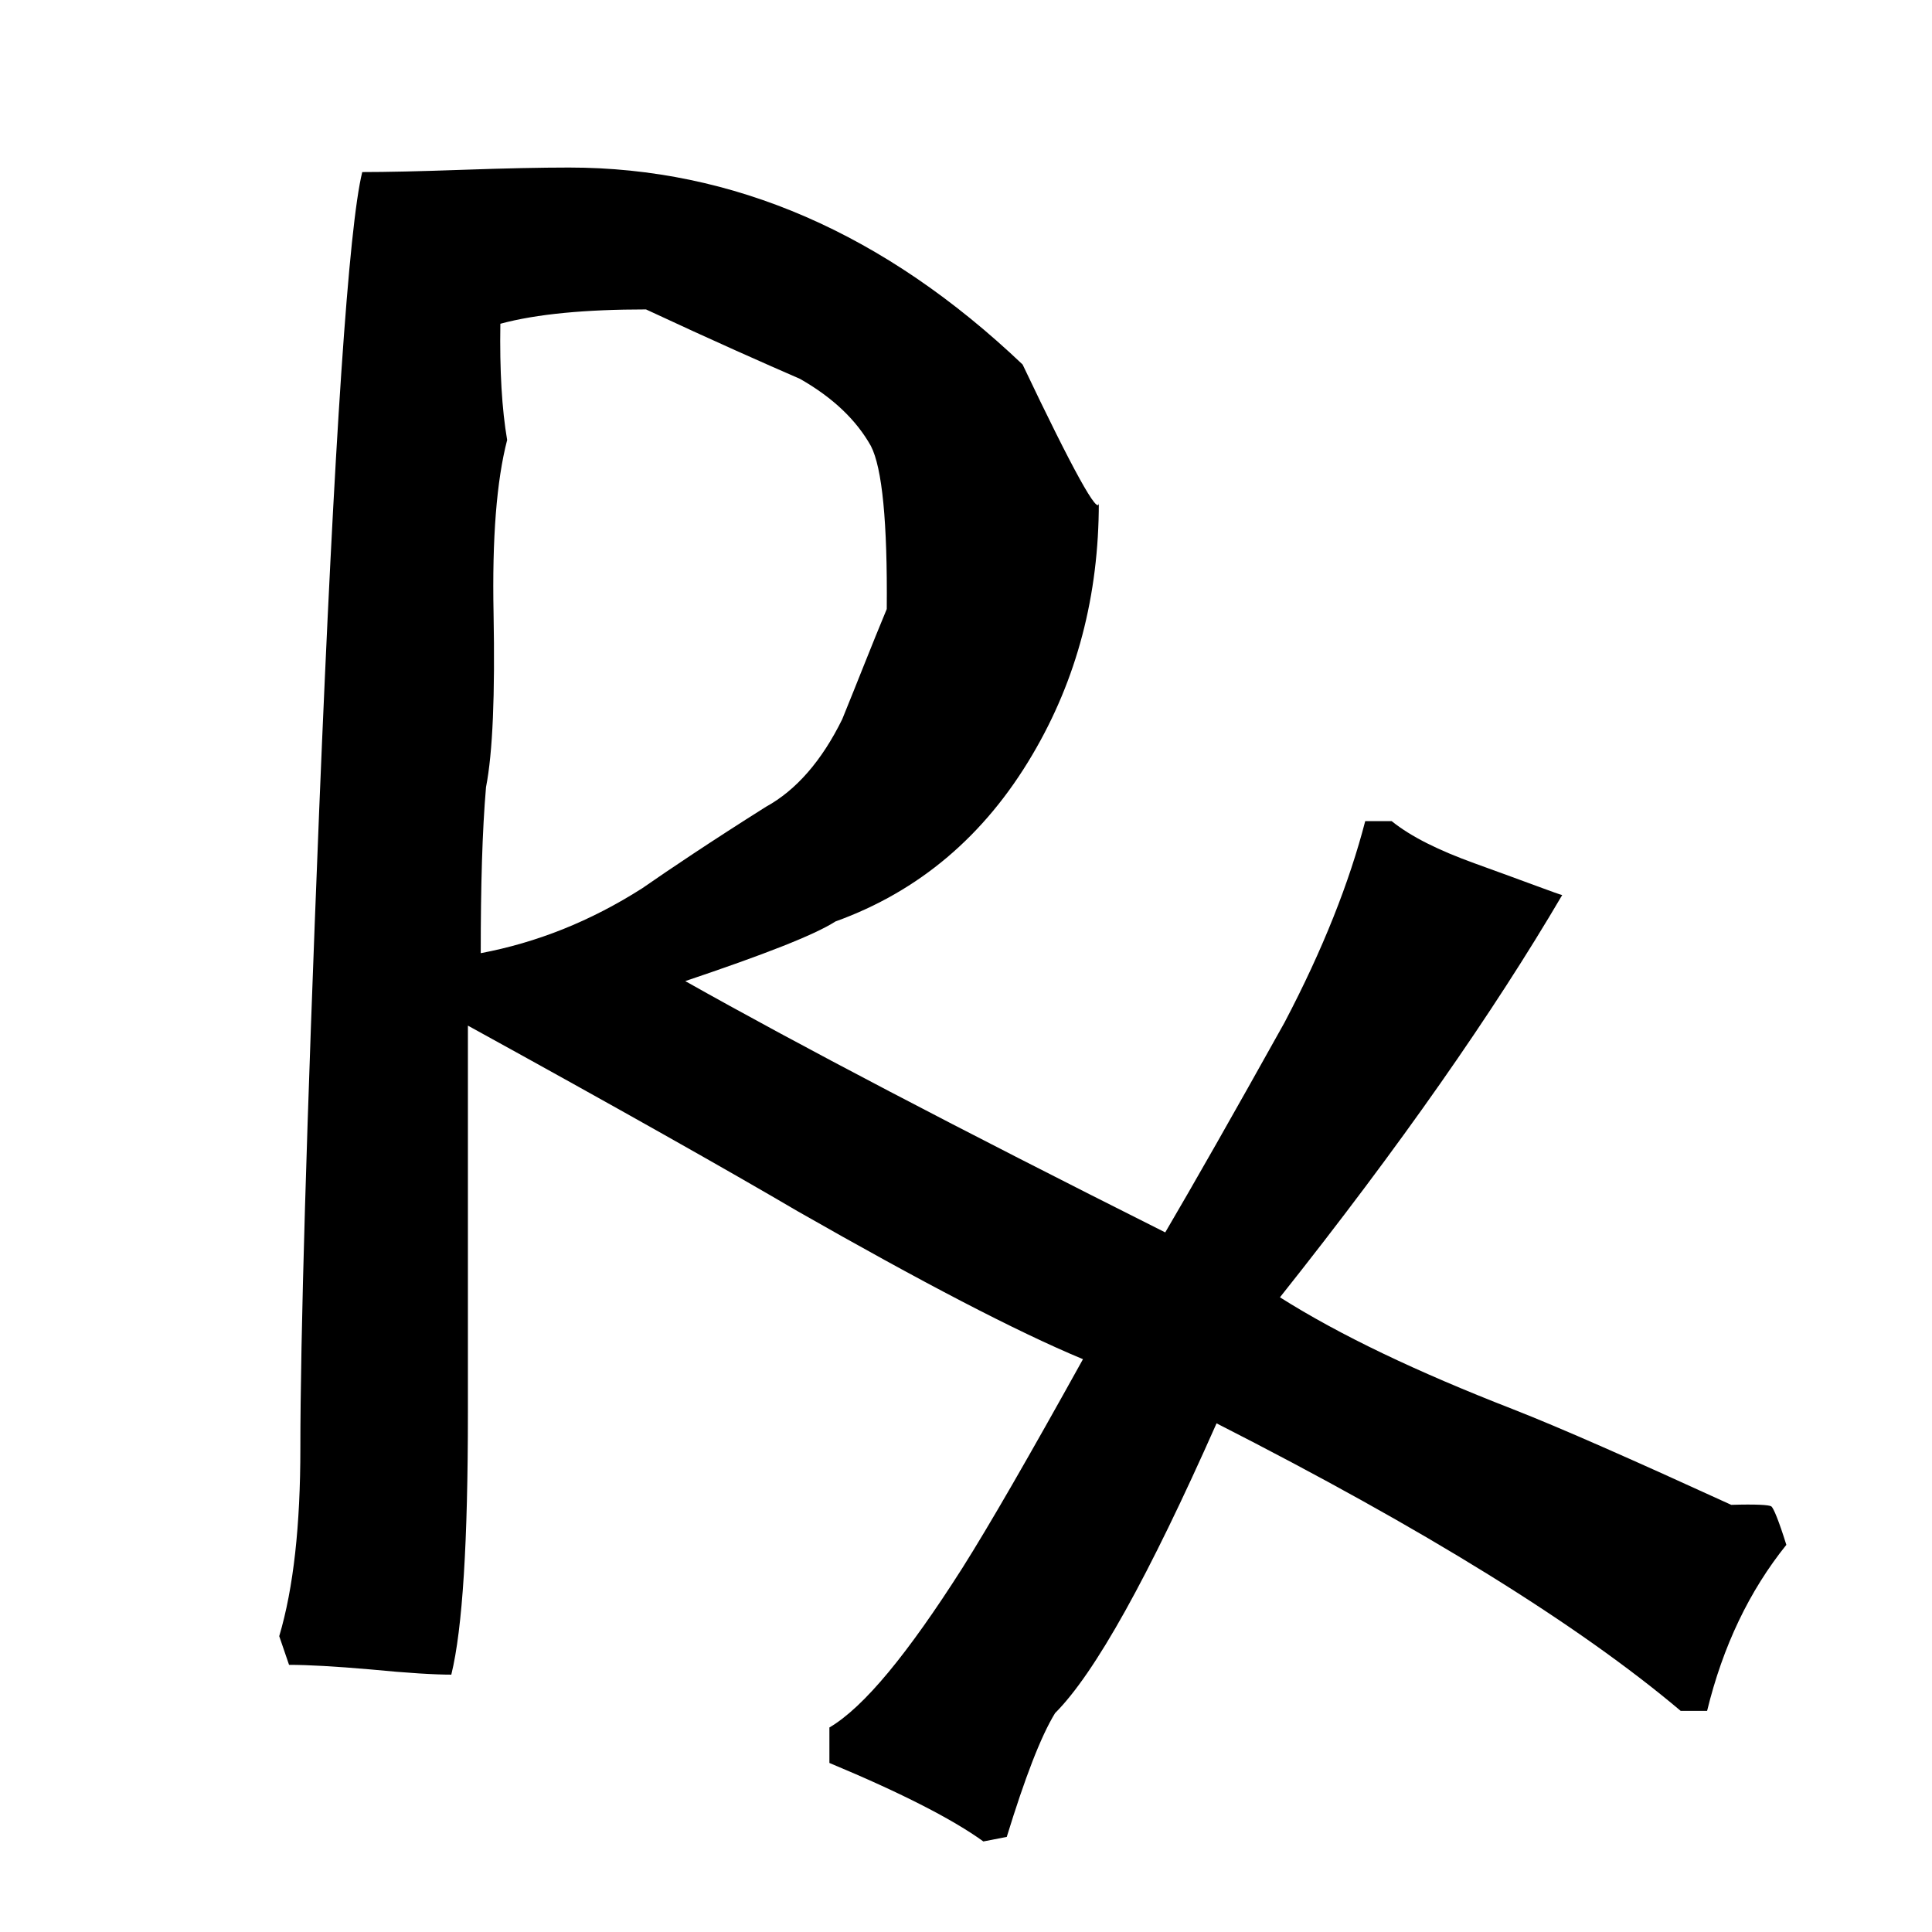 <?xml version="1.0" encoding="utf-8"?>
<!-- Generator: Adobe Illustrator 19.0.0, SVG Export Plug-In . SVG Version: 6.00 Build 0)  -->
<svg version="1.1" id="d" xmlns="http://www.w3.org/2000/svg" xmlns:xlink="http://www.w3.org/1999/xlink" x="0px" y="0px"
	 width="256px" height="256px" viewBox="0 0 256 256" style="enable-background:new 0 0 256 256;" xml:space="preserve">
<g>
	<path d="M226.2,226.7h-3.5c-13.5-11.4-34-24.1-61.5-38.1c-9,20.3-16.1,33.1-21.4,38.4c-1.9,3.1-4,8.6-6.4,16.4l-3.1,0.6
		c-4-2.9-10.8-6.4-20.4-10.4v-4.7c4.6-2.7,10.4-9.8,17.6-21.1c3.6-5.7,8.9-14.9,16-27.7c-8.9-3.7-21.5-10.3-37.8-19.6
		c-9.2-5.4-23.7-13.6-43.7-24.6v51.3c0,17-0.7,28.6-2.2,34.7c-2.1,0-5.7-0.2-10.8-0.7c-4.6-0.4-8.2-0.6-10.7-0.6l-1.3-3.8
		c1.9-6.4,2.8-14.7,2.8-24.9c0-14.3,0.8-42.5,2.5-84.7c2-49,3.9-77.1,5.7-84.4c3.2,0,7.7-0.1,13.3-0.3c5.7-0.2,10.4-0.3,14.1-0.3
		c21.8,0,41.8,8.7,60.1,26.1c6.7,14.1,10.1,20.2,10.1,18.3c0,12.3-2.9,23.4-8.8,33.4c-6.3,10.7-15,18.1-26.1,22.1
		c-2.8,1.8-9.5,4.4-19.9,7.9c14.9,8.4,36.1,19.5,63.6,33.3c3.7-6.3,9-15.6,15.8-27.8c5.1-9.7,8.6-18.6,10.7-26.7h3.5
		c2.6,2.1,6.3,3.9,11,5.6c7.2,2.6,11.1,4.1,11.6,4.2c-9.1,15.5-21.5,33.3-37.4,53.3c7.9,5,18.2,9.9,30.8,14.8
		c6.4,2.5,16.1,6.8,29,12.7c3.2-0.1,5,0,5.3,0.2c0.3,0.2,1,1.9,2,5.1C231.8,210.8,228.3,218.1,226.2,226.7z M115.4,59.1
		c-1.9-3.4-5-6.4-9.4-8.9c-4.6-2-11.4-5-20.4-9.2c-8,0-14.5,0.6-19.3,1.9c-0.1,6.2,0.2,11.3,0.9,15.4c-1.4,5.4-2,13-1.8,23
		c0.2,10.7-0.1,18.4-1,23c-0.5,5.8-0.7,13.1-0.7,22c7.4-1.4,14.5-4.2,21.4-8.6c3.6-2.5,9.1-6.2,16.4-10.8c4-2.2,7.4-6.1,10.1-11.6
		c2-4.9,3.9-9.8,5.9-14.6C117.6,69.2,116.9,62,115.4,59.1z"/>
</g>
</svg>
